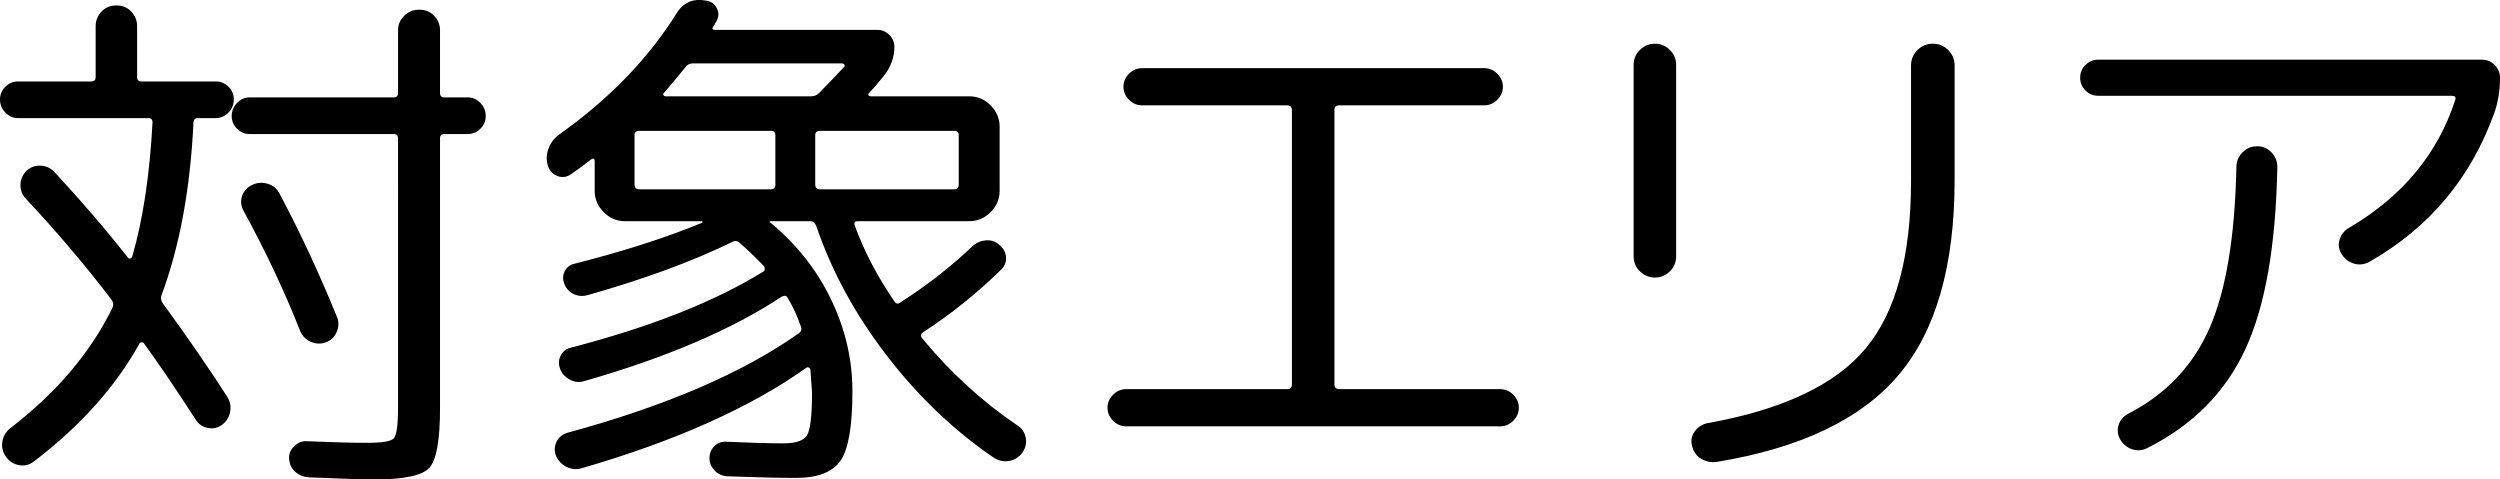 <?xml version="1.0" encoding="UTF-8"?><svg id="_レイヤー_2" xmlns="http://www.w3.org/2000/svg" viewBox="0 0 188.17 36.09"><defs><style>.cls-1{stroke-width:0px;}</style></defs><g id="header_sidebtn_footer"><path class="cls-1" d="m16.24,6.13c.37,0,.69.13.96.4s.4.59.4.96-.13.7-.4.98c-.27.28-.59.42-.96.42h-1.36c-.21,0-.32.12-.32.36-.24,4.99-1.04,9.31-2.4,12.96-.08.21-.05.41.08.6,1.92,2.64,3.55,5,4.88,7.08.21.35.28.72.2,1.12-.08.4-.28.72-.6.96-.32.24-.68.32-1.08.24-.4-.08-.71-.29-.92-.64-1.57-2.43-2.87-4.33-3.88-5.72-.03-.05-.09-.08-.18-.08s-.15.04-.18.12c-1.79,3.23-4.43,6.17-7.92,8.84-.35.27-.73.36-1.14.28-.41-.08-.74-.29-.98-.64-.24-.35-.33-.73-.26-1.14.07-.41.27-.75.62-1.02,3.47-2.67,6.03-5.69,7.68-9.08.08-.19.05-.37-.08-.56-1.97-2.59-4.13-5.13-6.48-7.64-.27-.29-.39-.64-.38-1.04.01-.4.17-.75.46-1.04.29-.27.64-.39,1.04-.38.4.01.75.17,1.04.46,2.05,2.21,3.91,4.37,5.56,6.48.05.05.11.07.18.04.07-.03.11-.08.14-.16.8-2.77,1.31-6.13,1.52-10.08,0-.21-.11-.32-.32-.32H1.36c-.37,0-.69-.14-.96-.42-.27-.28-.4-.61-.4-.98s.13-.69.4-.96c.27-.27.59-.4.96-.4h5.48c.24,0,.36-.11.36-.32V1.97c0-.43.15-.79.44-1.1s.67-.46,1.12-.46.83.15,1.12.46c.29.31.44.67.44,1.1v3.84c0,.21.11.32.32.32h5.6Zm2.56,3.96c-.37,0-.69-.13-.96-.4-.27-.27-.4-.59-.4-.96s.13-.7.4-.98c.27-.28.59-.42.96-.42h10.84c.21,0,.32-.11.32-.32V2.29c0-.43.15-.79.46-1.1s.69-.46,1.14-.46.83.15,1.12.46c.29.31.44.67.44,1.1v4.72c0,.21.11.32.32.32h1.76c.37,0,.69.14.96.42s.4.61.4.98-.13.69-.4.96-.59.4-.96.4h-1.76c-.21,0-.32.11-.32.32v20.32c0,2.4-.27,3.89-.8,4.48-.53.59-1.93.88-4.2.88-.59,0-2.21-.05-4.88-.16-.4-.03-.74-.17-1.02-.42-.28-.25-.43-.58-.46-.98-.03-.35.1-.66.38-.94.28-.28.61-.41.98-.38,1.87.08,3.37.12,4.52.12s1.79-.11,2-.34c.21-.23.32-.98.32-2.26V10.41c0-.21-.11-.32-.32-.32h-10.84Zm6.54,14.9c-.17.39-.45.65-.82.78-.37.13-.75.12-1.12-.04-.37-.16-.64-.43-.8-.8-1.2-3.04-2.63-6.07-4.28-9.08-.19-.37-.22-.74-.1-1.1s.37-.63.74-.82c.37-.19.77-.22,1.18-.1.41.12.71.37.9.74,1.57,2.96,3.01,6.05,4.32,9.28.16.37.15.75-.02,1.14Z"/><path class="cls-1" d="m42.96,13.13c-.32.21-.65.25-1,.12-.35-.13-.59-.39-.72-.76-.13-.43-.12-.86.04-1.3.16-.44.43-.79.8-1.06,3.76-2.67,6.71-5.71,8.84-9.12.51-.83,1.25-1.15,2.24-.96.37.05.64.25.8.58.16.33.15.66-.04.98-.03.03-.07.09-.12.2-.05.11-.09.17-.12.2-.11.16-.05.24.16.24h12.2c.35,0,.65.13.9.38.25.25.38.55.38.9,0,.8-.28,1.55-.84,2.24-.43.53-.79.95-1.08,1.24-.05.05-.06.11-.02.16.04.05.09.08.14.08h7.44c.61,0,1.15.23,1.6.68.45.45.68.99.68,1.6v4.84c0,.61-.23,1.15-.68,1.6s-.99.68-1.6.68h-8.4c-.21,0-.29.09-.24.28.69,1.92,1.69,3.84,3,5.76.13.19.28.21.44.08,2-1.28,3.81-2.69,5.44-4.24.29-.27.63-.41,1.02-.44.39-.03.73.09,1.02.36.29.24.45.54.48.9.03.36-.09.67-.36.94-1.79,1.76-3.75,3.33-5.88,4.72-.19.13-.21.28-.08.44,2.13,2.59,4.52,4.77,7.16,6.56.35.21.56.52.64.92.08.4,0,.77-.24,1.12-.24.35-.57.56-.98.64-.41.08-.81,0-1.18-.24-3.01-2.05-5.71-4.63-8.08-7.72-2.37-3.09-4.13-6.33-5.28-9.72-.11-.24-.25-.36-.44-.36h-3.04s-.04.01-.04.04.01.04.04.04c1.97,1.63,3.5,3.55,4.58,5.78,1.08,2.23,1.62,4.54,1.62,6.94,0,2.59-.29,4.32-.88,5.2-.59.88-1.71,1.32-3.36,1.32-1.31,0-3.04-.04-5.2-.12-.37-.03-.69-.17-.94-.44-.25-.27-.38-.57-.38-.92,0-.37.13-.68.38-.92.25-.24.55-.35.9-.32,1.81.08,3.24.12,4.28.12.93,0,1.53-.2,1.78-.6.25-.4.38-1.48.38-3.24l-.12-1.68c0-.08-.04-.14-.12-.18s-.15-.03-.2.02c-4.21,2.99-9.85,5.51-16.92,7.56-.4.11-.78.07-1.14-.12s-.62-.47-.78-.84c-.13-.37-.11-.73.06-1.06.17-.33.45-.55.82-.66,7.36-2,13.16-4.49,17.4-7.48.19-.13.24-.31.16-.52-.29-.83-.63-1.55-1-2.16-.08-.16-.23-.19-.44-.08-3.76,2.48-8.72,4.6-14.88,6.36-.37.11-.73.07-1.08-.12s-.59-.45-.72-.8c-.13-.35-.12-.68.04-1,.16-.32.41-.52.76-.6,5.97-1.55,10.8-3.45,14.48-5.72.08-.03.12-.09.12-.2s-.03-.19-.08-.24c-.67-.69-1.28-1.28-1.84-1.76-.16-.13-.33-.15-.52-.04-3.01,1.47-6.64,2.8-10.88,4-.37.11-.73.08-1.06-.08-.33-.16-.57-.41-.7-.76-.13-.32-.13-.63.02-.94.15-.31.39-.5.74-.58,3.6-.91,6.8-1.93,9.6-3.08.03-.03.04-.05.04-.08s-.03-.04-.08-.04h-5.76c-.61,0-1.15-.23-1.6-.68-.45-.45-.68-.99-.68-1.6v-2.24c0-.21-.09-.25-.28-.12-.77.59-1.28.96-1.52,1.12Zm4.8-2.96v3.72c0,.24.12.36.36.36h9.92c.21,0,.32-.12.32-.36v-3.72c0-.21-.11-.32-.32-.32h-9.92c-.24,0-.36.11-.36.32Zm2.2-3.16c-.05.05-.06.11-.02.16.04.05.09.08.14.08h10.96c.24,0,.44-.08.6-.24.48-.48,1.12-1.15,1.92-2,.05-.11,0-.19-.16-.24h-11.24c-.24,0-.43.09-.56.28-.85,1.04-1.4,1.69-1.64,1.96Zm21.88,2.84h-10.12c-.24,0-.36.11-.36.32v3.72c0,.24.12.36.36.36h10.12c.21,0,.32-.12.32-.36v-3.72c0-.21-.11-.32-.32-.32Z"/><path class="cls-1" d="m84.76,32.09c-.37,0-.7-.14-.98-.42-.28-.28-.42-.61-.42-.98s.14-.7.42-.98c.28-.28.61-.42.98-.42h12.12c.24,0,.36-.12.36-.36V8.29c0-.24-.12-.36-.36-.36h-10.92c-.37,0-.7-.14-.98-.42s-.42-.61-.42-.98.14-.7.42-.98c.28-.28.61-.42.98-.42h25.76c.37,0,.7.14.98.42.28.28.42.61.42.98s-.14.7-.42.98-.61.42-.98.42h-10.92c-.24,0-.36.12-.36.36v20.64c0,.24.12.36.36.36h12.12c.37,0,.7.14.98.42.28.28.42.61.42.98s-.14.7-.42.98c-.28.28-.61.42-.98.42h-28.16Z"/><path class="cls-1" d="m125.68,20.43c-.32.31-.69.46-1.12.46s-.8-.15-1.12-.46c-.32-.31-.48-.69-.48-1.14V4.89c0-.45.16-.83.48-1.14.32-.31.69-.46,1.12-.46s.8.15,1.12.46c.32.31.48.69.48,1.14v14.4c0,.45-.16.83-.48,1.14Zm3.52,14.34c-.43.05-.81-.03-1.16-.24-.35-.21-.57-.53-.68-.96-.11-.4-.04-.77.2-1.1.24-.33.56-.54.96-.62,5.65-1.01,9.62-2.89,11.9-5.62s3.42-6.94,3.42-12.62V4.93c0-.45.16-.84.48-1.16s.71-.48,1.16-.48.84.16,1.16.48.48.71.48,1.16v8.6c0,6.48-1.41,11.38-4.22,14.7-2.81,3.32-7.38,5.5-13.7,6.54Z"/><path class="cls-1" d="m157.93,7.21c-.37,0-.69-.13-.96-.4-.27-.27-.4-.59-.4-.96s.13-.69.4-.96.59-.4.96-.4h28.88c.37,0,.69.13.96.4.27.27.4.59.4.96,0,.99-.15,1.88-.44,2.68-1.76,4.88-4.88,8.6-9.36,11.16-.37.21-.76.27-1.16.16-.4-.11-.72-.35-.96-.72-.21-.35-.27-.71-.16-1.08.11-.37.33-.67.68-.88,4.05-2.37,6.73-5.6,8.04-9.68.05-.19-.04-.28-.28-.28h-26.6Zm10.4,5.36c0-.43.15-.79.46-1.1.31-.31.67-.46,1.1-.46s.79.15,1.08.46c.29.31.44.67.44,1.1-.11,5.92-.91,10.5-2.42,13.74-1.51,3.24-3.97,5.71-7.38,7.42-.37.19-.75.21-1.14.08-.39-.13-.69-.39-.9-.76-.19-.35-.22-.71-.1-1.08.12-.37.37-.65.74-.84,2.83-1.47,4.86-3.61,6.1-6.44,1.24-2.83,1.91-6.87,2.02-12.12Z"/></g></svg>